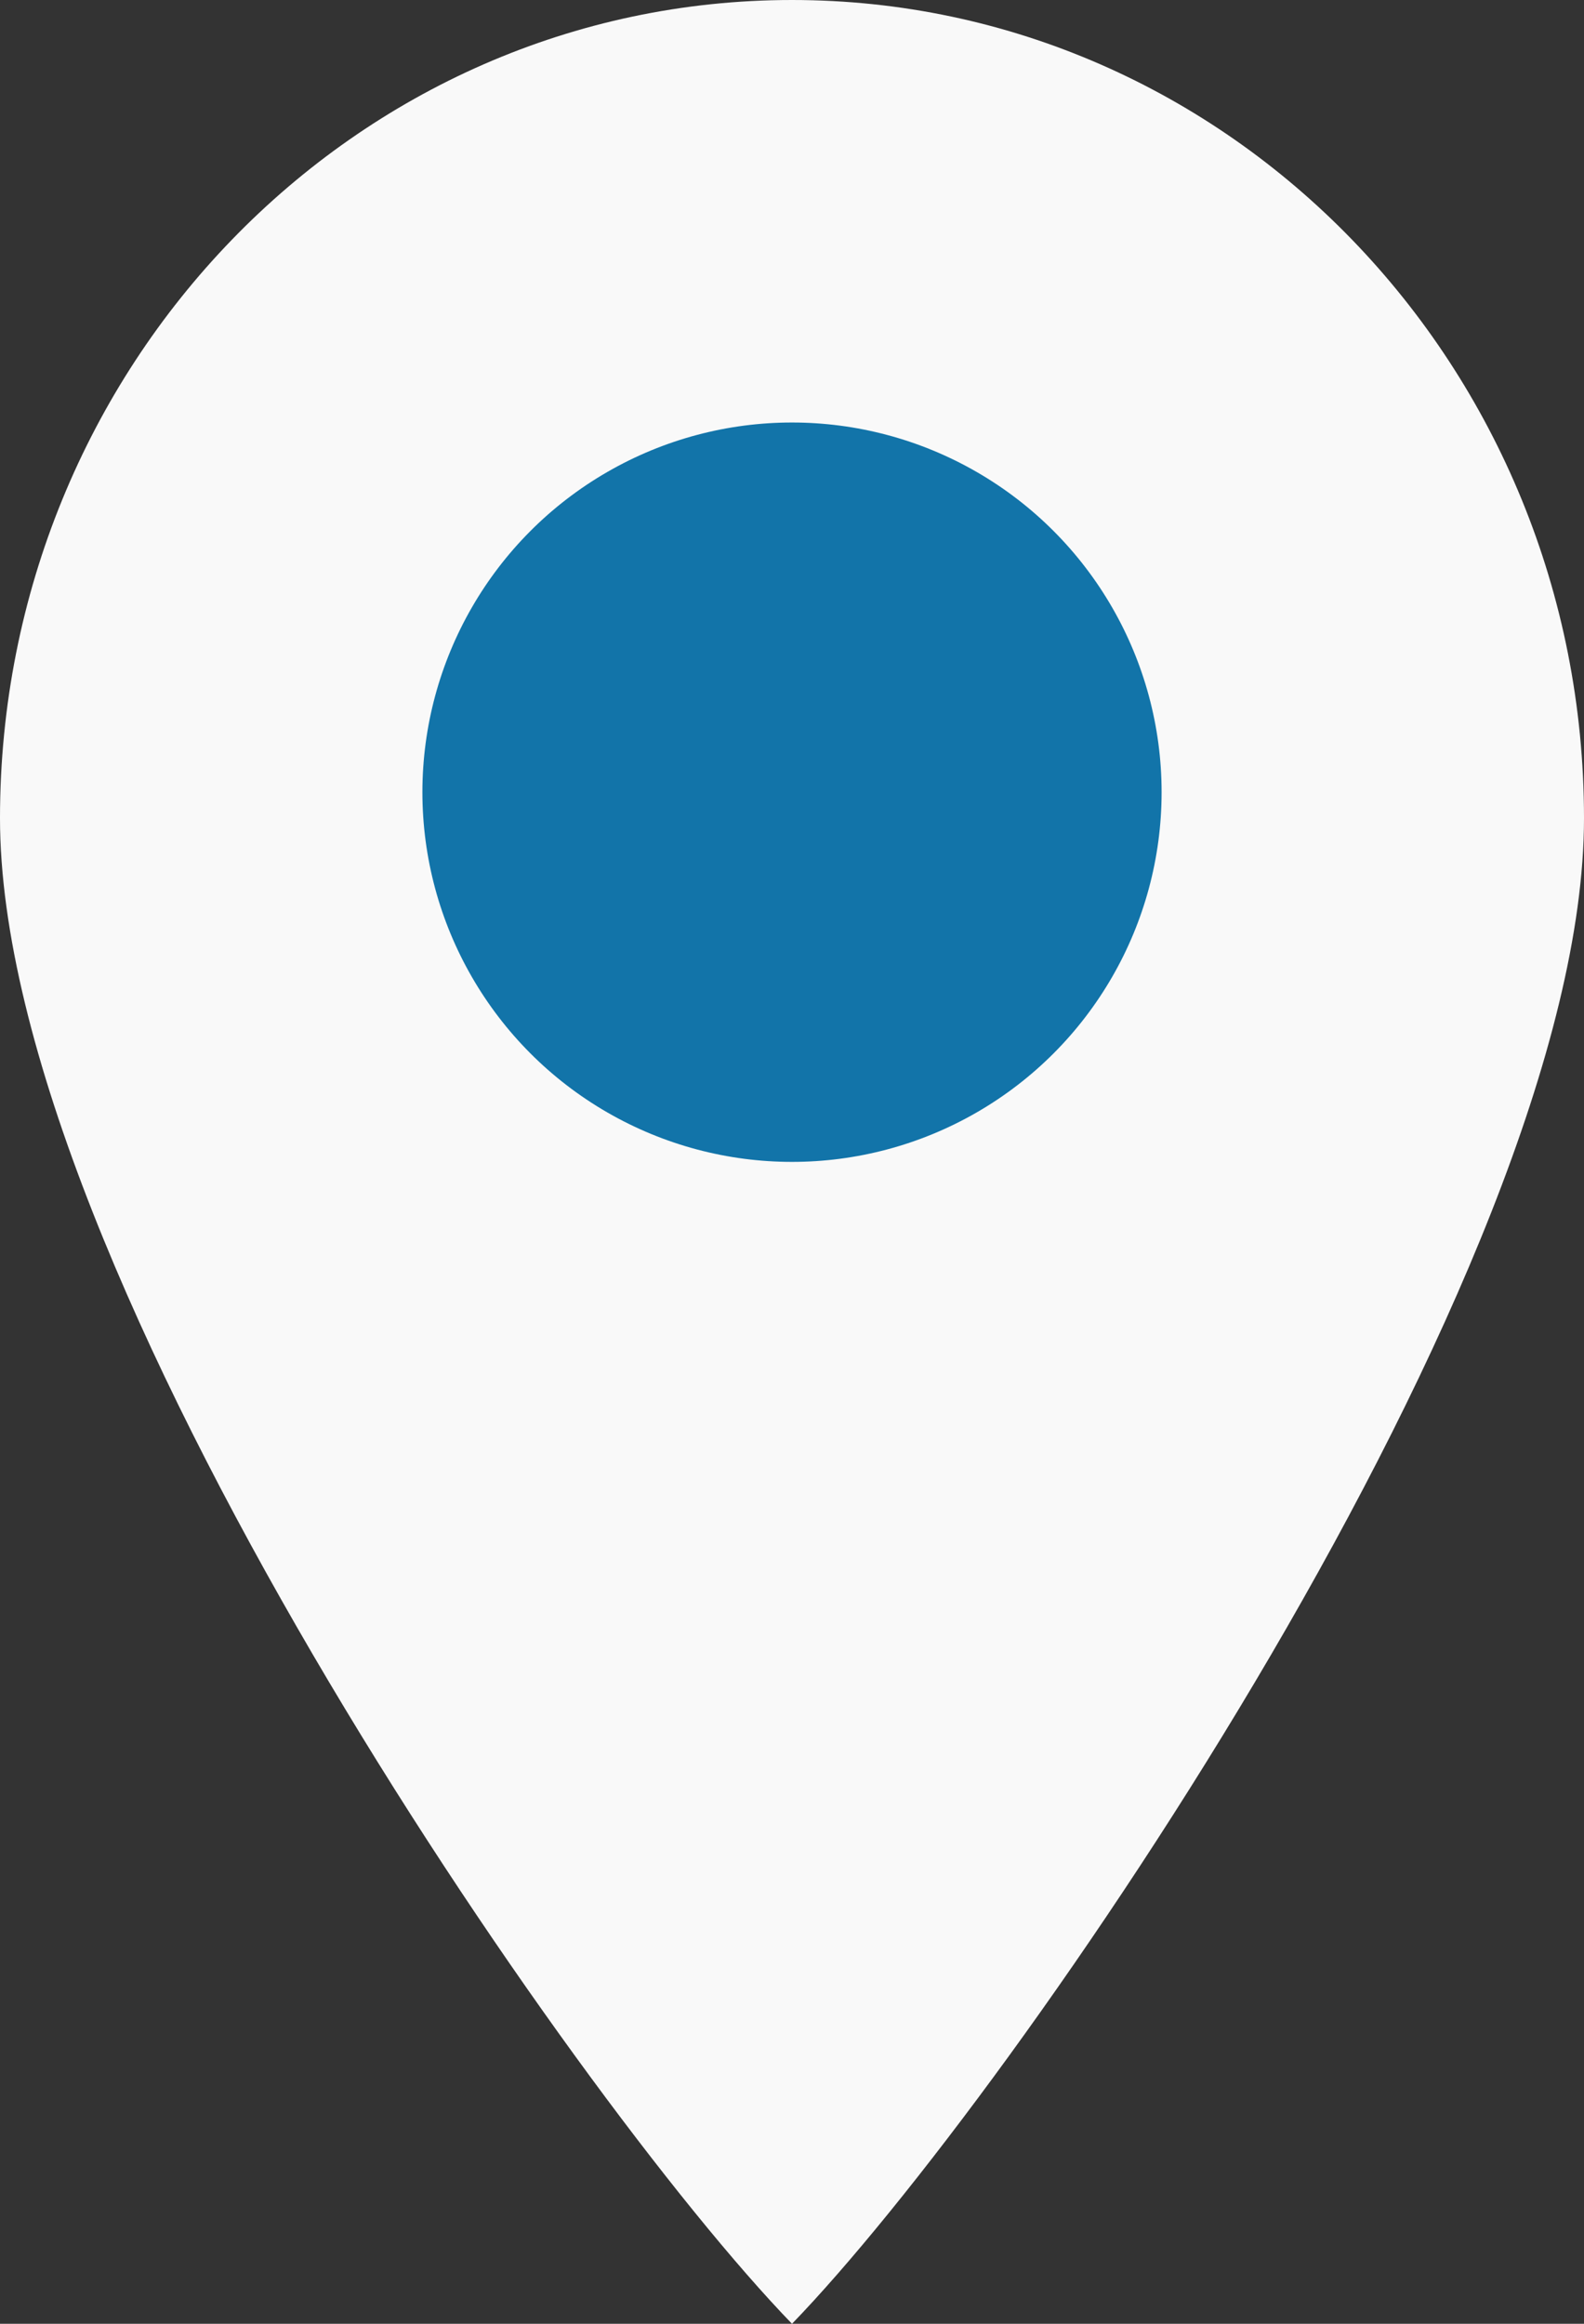 <?xml version="1.0" encoding="UTF-8"?> <svg xmlns="http://www.w3.org/2000/svg" width="15" height="22" viewBox="0 0 15 22" fill="none"><rect x="0" y="0" width="15" height="22" fill="#333333" stroke="none"/> <path d="M15 7.746C15 12.025 9.6 19.831 7.5 22C5.4 19.831 0 12.025 0 7.746C0 3.468 3.358 0 7.5 0C11.642 0 15 3.468 15 7.746Z" fill="#F9F9F9"></path> <circle cx="7.5" cy="7.5" r="3.5" fill="#1274A9"></circle> </svg> 